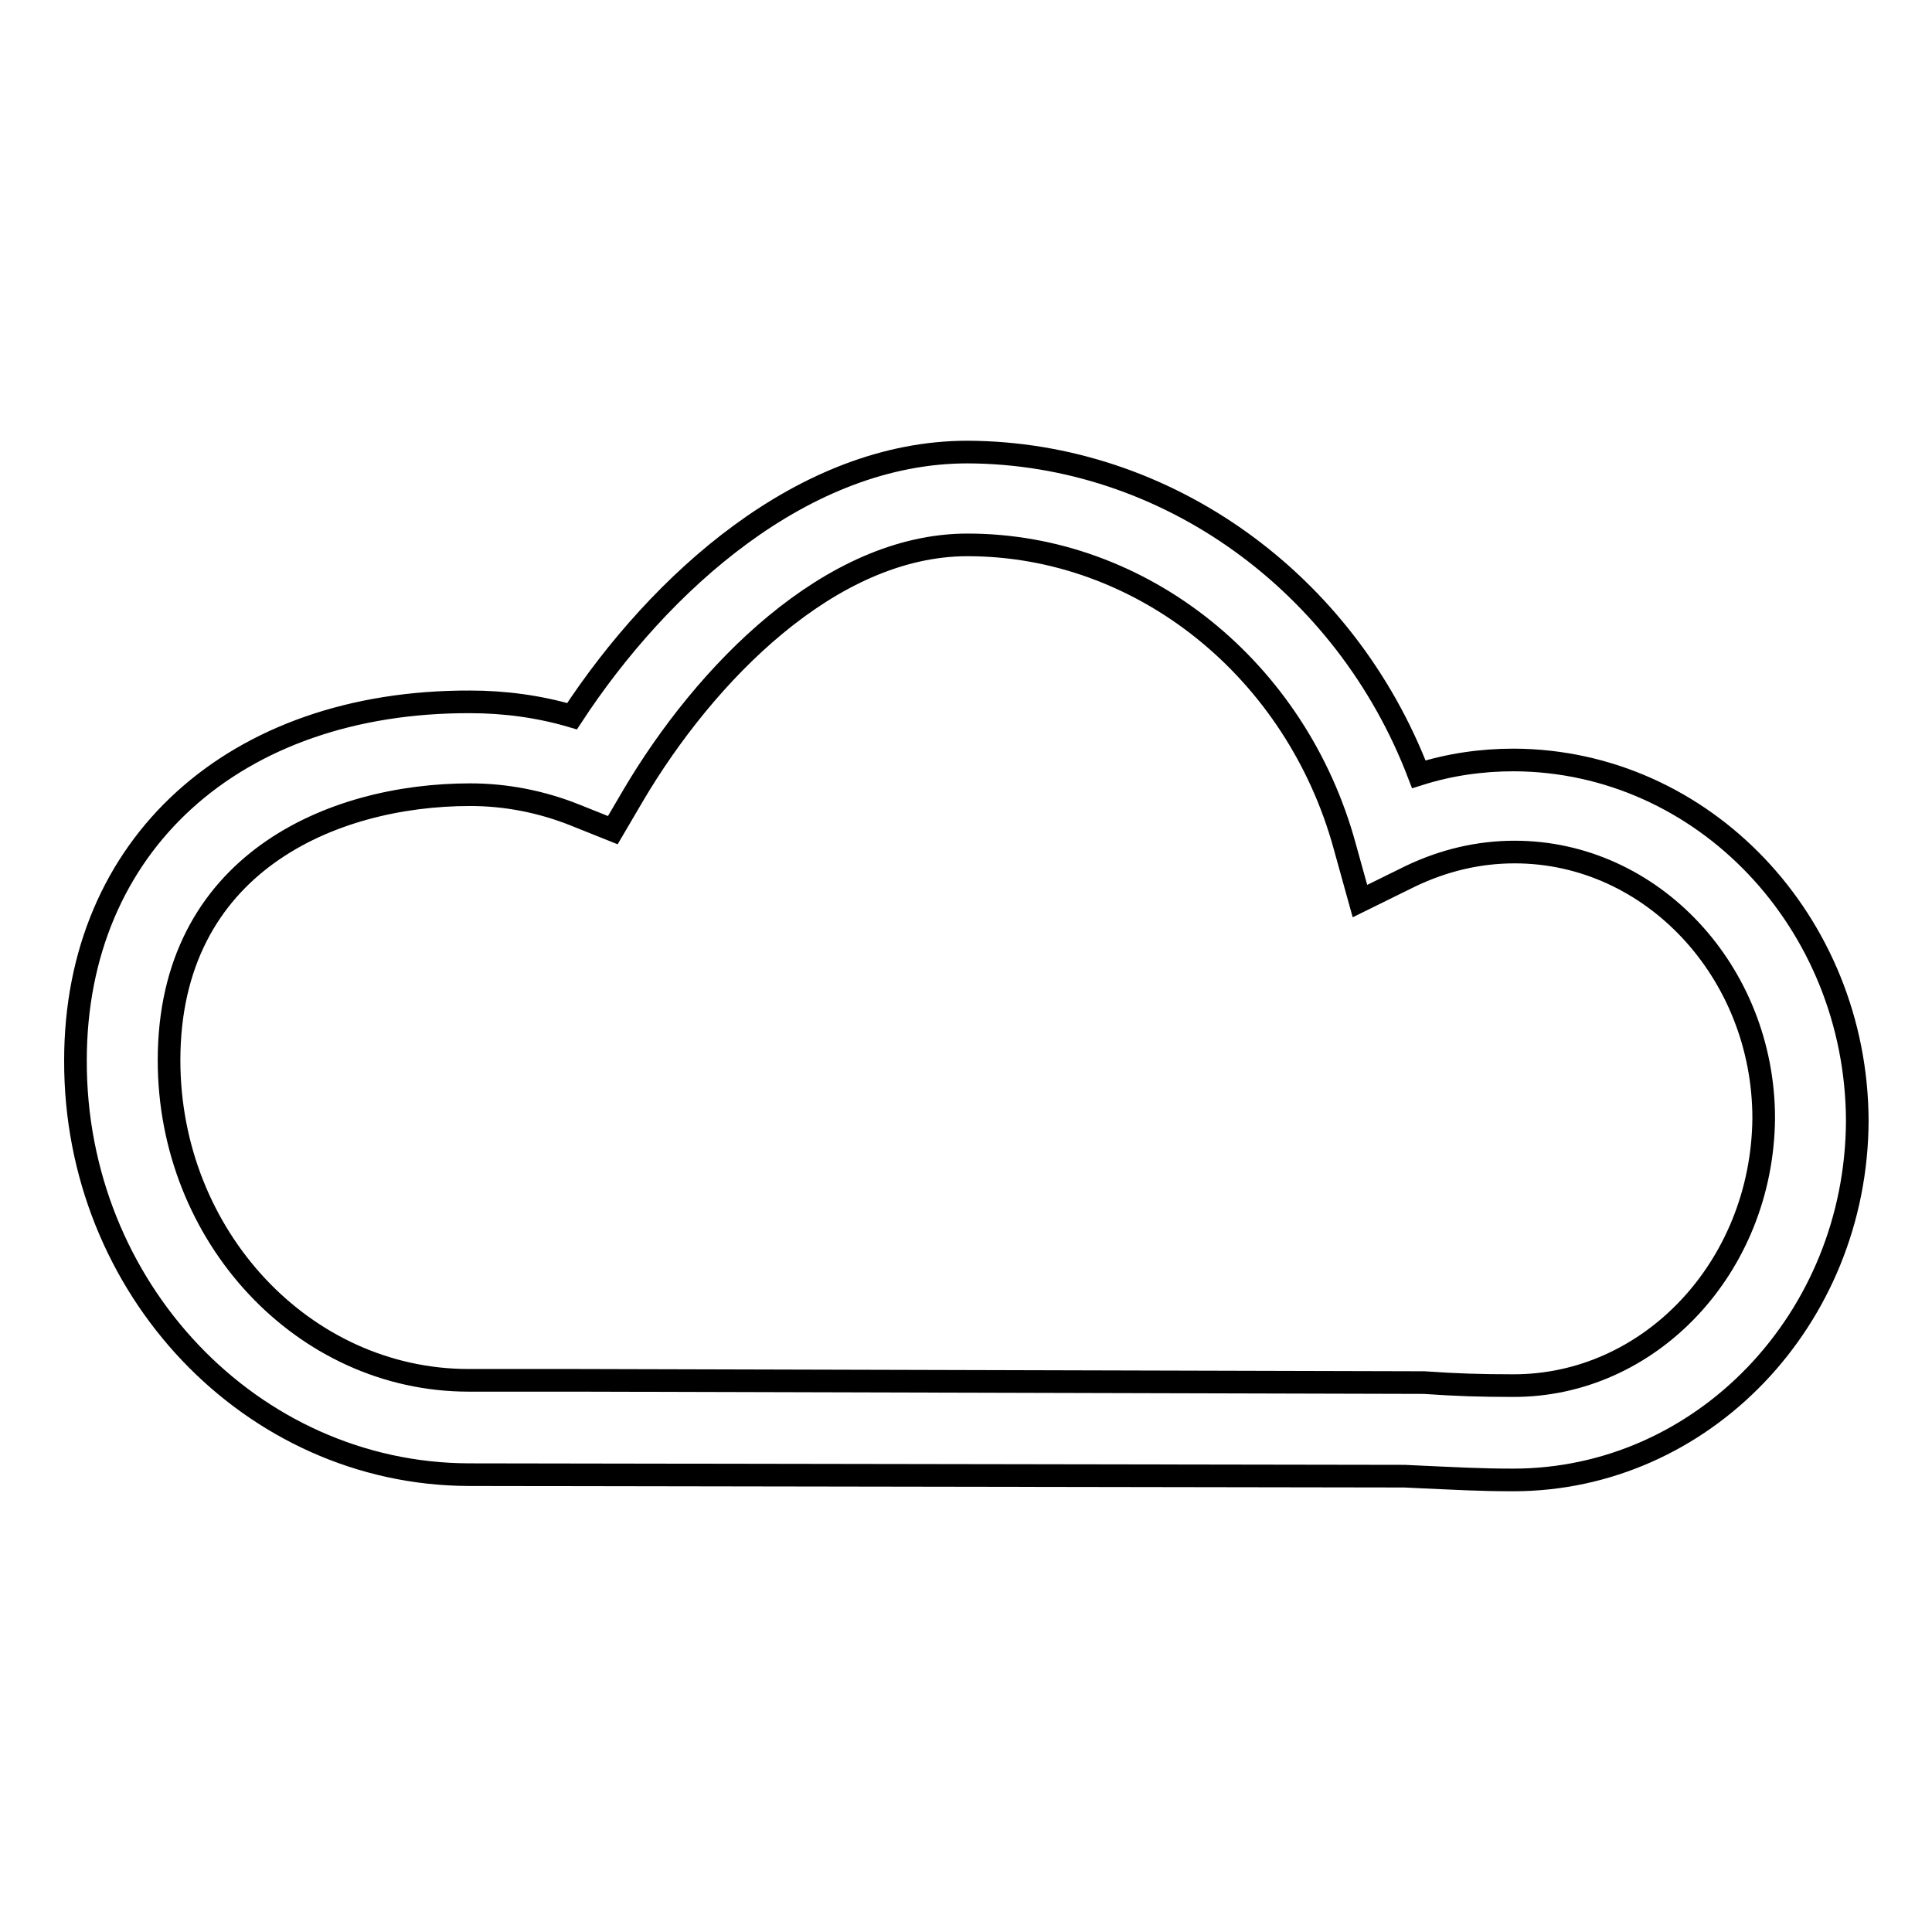 <?xml version="1.0" encoding="utf-8"?>
<!-- Svg Vector Icons : http://www.onlinewebfonts.com/icon -->
<!DOCTYPE svg PUBLIC "-//W3C//DTD SVG 1.1//EN" "http://www.w3.org/Graphics/SVG/1.1/DTD/svg11.dtd">
<svg version="1.1" xmlns="http://www.w3.org/2000/svg" xmlns:xlink="http://www.w3.org/1999/xlink" x="0px" y="0px" viewBox="0 0 256 256" enable-background="new 0 0 256 256" xml:space="preserve">
<g><g><path stroke-width="3" fill-opacity="0" stroke="#000000"  d="M200.6,100.7c-4.3,0-8.5,0.6-12.6,1.9c-9.7-25.4-33.4-42.6-59.8-42.7c-21.7,0-40.8,17.3-52.4,35c-4.4-1.3-9-1.9-13.5-1.9C31,92.9,10,112,10,140.5c-0.1,30.2,23.3,54.8,52.1,54.9l124,0.2l2.1,0.1c4.6,0.2,7.8,0.4,12.3,0.4c25.1,0,45.5-21.3,45.6-47.6C246,122.2,225.7,100.8,200.6,100.7z M200.4,183.6c-4.2,0-7.4-0.1-11.7-0.4l-112.4-0.3H62.1c-21.9,0-39.7-19.1-39.7-42.4c0-26,21.5-35.2,39.9-35.2c4.7,0,9.4,0.9,13.9,2.7l5,2l2.7-4.6c9.5-16.1,26.1-33.2,44.3-33.2c23.1,0,43.6,16.5,50,40l2,7.2l6.7-3.3c4.4-2.1,9-3.2,13.8-3.2c18.2,0,33,15.9,33,35.3C233.5,167.9,218.6,183.7,200.4,183.6z"/></g></g>
</svg>